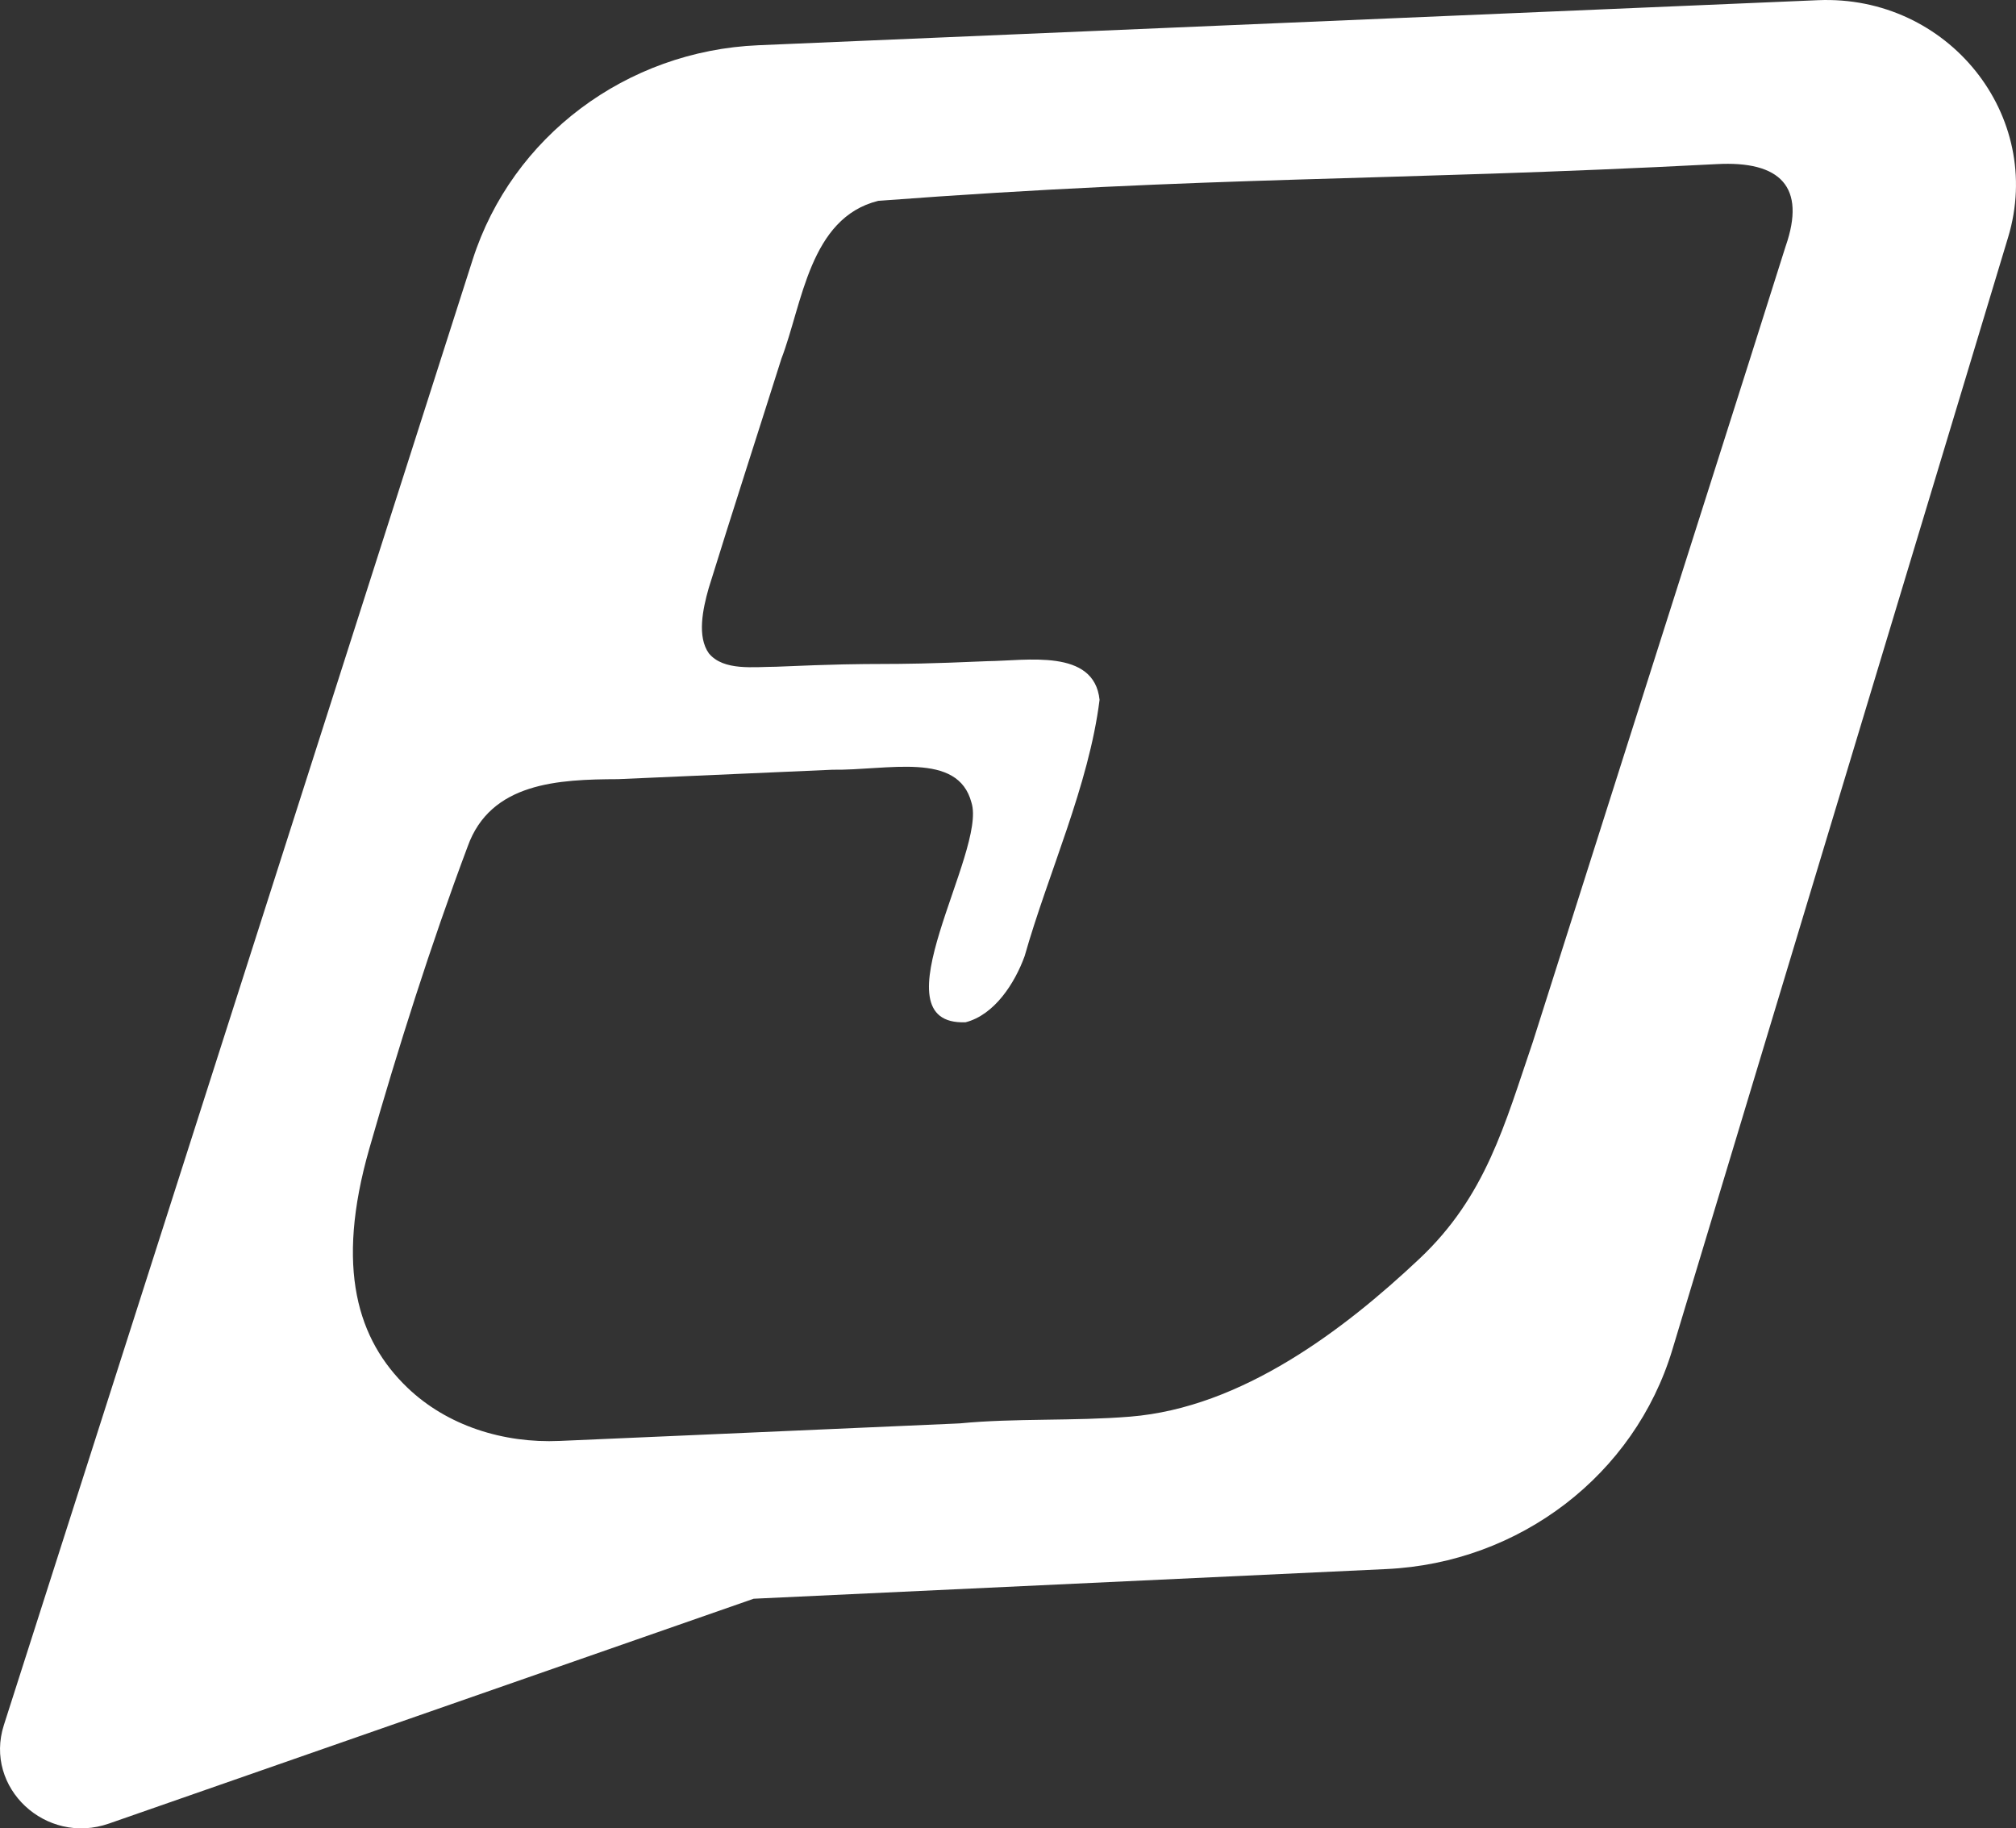 <svg width="43" height="39" viewBox="0 0 43 39" fill="none" xmlns="http://www.w3.org/2000/svg">
<rect x="0" y="0" width="43" height="39" fill="#333333" stroke="none"/>
<path d="M38.776 0.004L16.175 0.965C13.358 1.084 10.921 2.914 10.081 5.54L0.082 36.799C-0.345 38.133 0.975 39.368 2.323 38.898L16.075 34.102L29.573 33.469C32.418 33.336 34.864 31.459 35.669 28.794L42.832 5.061C43.616 2.464 41.548 -0.114 38.776 0.004L38.776 0.004ZM38.087 5.251C37.049 8.545 35.901 12.129 34.867 15.388C34.139 17.676 33.453 19.841 32.694 22.226C32.093 23.988 31.695 25.512 30.279 26.847C29.462 27.617 28.52 28.403 27.49 29.024C26.438 29.659 25.296 30.122 24.104 30.218C22.899 30.316 21.641 30.248 20.48 30.361L20.378 30.366C18.498 30.449 16.61 30.53 14.735 30.614C13.52 30.667 12.827 30.697 11.935 30.736C10.741 30.789 9.538 30.415 8.687 29.597C7.632 28.584 7.145 27.057 7.877 24.502C8.493 22.35 9.186 20.159 9.974 18.059C10.463 16.686 11.916 16.625 13.182 16.62C14.664 16.555 16.255 16.485 17.754 16.419C18.939 16.435 20.431 16.021 20.72 17.118C21.06 18.161 18.619 21.877 20.594 21.806C21.209 21.649 21.644 20.977 21.855 20.394C22.359 18.618 23.223 16.762 23.453 14.928C23.338 13.825 21.887 14.096 21.065 14.103C18.485 14.216 19.14 14.11 16.552 14.222C16.077 14.223 15.434 14.316 15.12 13.937C14.865 13.58 14.989 12.994 15.115 12.549C15.608 10.957 16.185 9.177 16.667 7.651C17.116 6.482 17.265 4.648 18.732 4.284C25.839 3.749 29.542 3.869 36.611 3.501C37.977 3.425 38.527 3.988 38.087 5.252L38.087 5.251Z" fill="white"/>
</svg>
